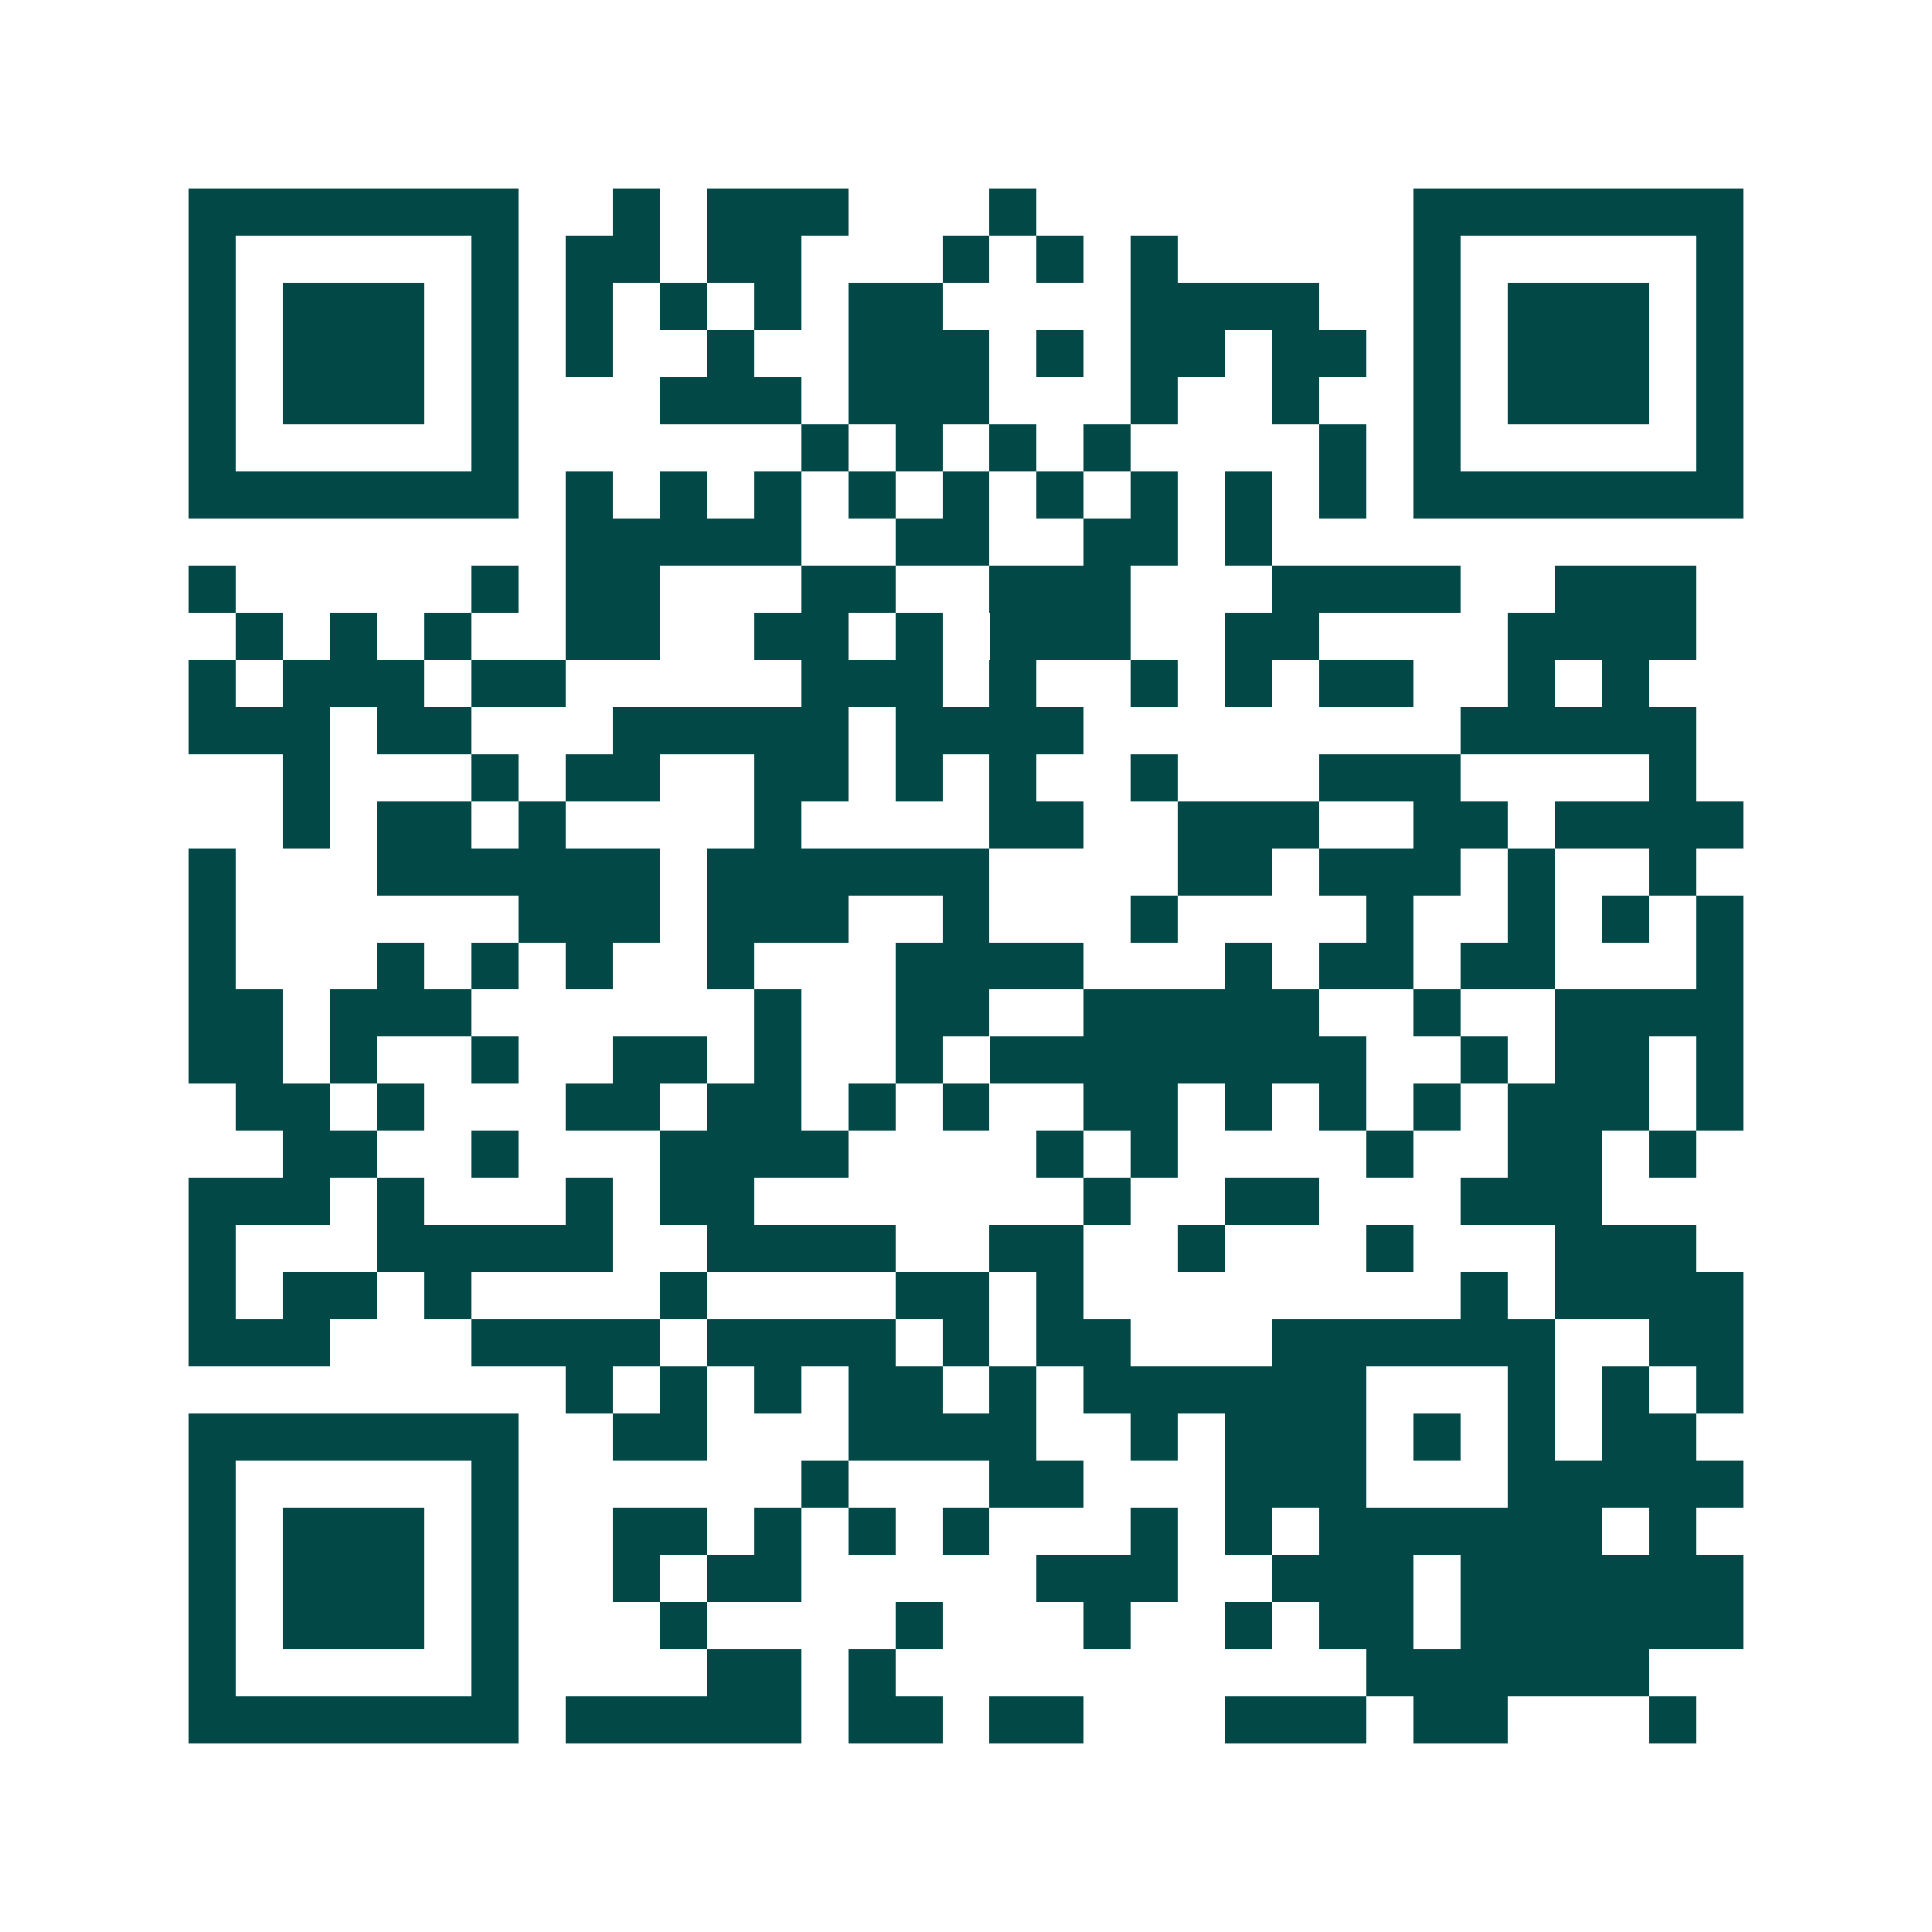 <svg xmlns="http://www.w3.org/2000/svg" width="200" height="200" viewBox="0 0 41 41" shape-rendering="crispEdges"><path fill="#ffffff" d="M0 0h41v41H0z"/><path stroke="#014847" d="M4 4.5h7m2 0h1m1 0h3m3 0h1m8 0h7M4 5.5h1m5 0h1m1 0h2m1 0h2m3 0h1m1 0h1m1 0h1m5 0h1m5 0h1M4 6.5h1m1 0h3m1 0h1m1 0h1m1 0h1m1 0h1m1 0h2m4 0h4m2 0h1m1 0h3m1 0h1M4 7.5h1m1 0h3m1 0h1m1 0h1m2 0h1m2 0h3m1 0h1m1 0h2m1 0h2m1 0h1m1 0h3m1 0h1M4 8.5h1m1 0h3m1 0h1m3 0h3m1 0h3m3 0h1m2 0h1m2 0h1m1 0h3m1 0h1M4 9.5h1m5 0h1m6 0h1m1 0h1m1 0h1m1 0h1m4 0h1m1 0h1m5 0h1M4 10.5h7m1 0h1m1 0h1m1 0h1m1 0h1m1 0h1m1 0h1m1 0h1m1 0h1m1 0h1m1 0h7M12 11.5h5m2 0h2m2 0h2m1 0h1M4 12.5h1m5 0h1m1 0h2m3 0h2m2 0h3m3 0h4m2 0h3M5 13.5h1m1 0h1m1 0h1m2 0h2m2 0h2m1 0h1m1 0h3m2 0h2m4 0h4M4 14.5h1m1 0h3m1 0h2m5 0h3m1 0h1m2 0h1m1 0h1m1 0h2m2 0h1m1 0h1M4 15.5h3m1 0h2m3 0h5m1 0h4m8 0h5M6 16.5h1m3 0h1m1 0h2m2 0h2m1 0h1m1 0h1m2 0h1m3 0h3m4 0h1M6 17.5h1m1 0h2m1 0h1m4 0h1m4 0h2m2 0h3m2 0h2m1 0h4M4 18.5h1m3 0h6m1 0h6m4 0h2m1 0h3m1 0h1m2 0h1M4 19.5h1m6 0h3m1 0h3m2 0h1m3 0h1m4 0h1m2 0h1m1 0h1m1 0h1M4 20.5h1m3 0h1m1 0h1m1 0h1m2 0h1m3 0h4m3 0h1m1 0h2m1 0h2m3 0h1M4 21.5h2m1 0h3m6 0h1m2 0h2m2 0h5m2 0h1m2 0h4M4 22.5h2m1 0h1m2 0h1m2 0h2m1 0h1m2 0h1m1 0h8m2 0h1m1 0h2m1 0h1M5 23.5h2m1 0h1m3 0h2m1 0h2m1 0h1m1 0h1m2 0h2m1 0h1m1 0h1m1 0h1m1 0h3m1 0h1M6 24.5h2m2 0h1m3 0h4m4 0h1m1 0h1m4 0h1m2 0h2m1 0h1M4 25.5h3m1 0h1m3 0h1m1 0h2m7 0h1m2 0h2m3 0h3M4 26.5h1m3 0h5m2 0h4m2 0h2m2 0h1m3 0h1m3 0h3M4 27.5h1m1 0h2m1 0h1m4 0h1m4 0h2m1 0h1m8 0h1m1 0h4M4 28.5h3m3 0h4m1 0h4m1 0h1m1 0h2m3 0h6m2 0h2M12 29.5h1m1 0h1m1 0h1m1 0h2m1 0h1m1 0h6m3 0h1m1 0h1m1 0h1M4 30.5h7m2 0h2m3 0h4m2 0h1m1 0h3m1 0h1m1 0h1m1 0h2M4 31.5h1m5 0h1m6 0h1m3 0h2m3 0h3m3 0h5M4 32.5h1m1 0h3m1 0h1m2 0h2m1 0h1m1 0h1m1 0h1m3 0h1m1 0h1m1 0h6m1 0h1M4 33.5h1m1 0h3m1 0h1m2 0h1m1 0h2m5 0h3m2 0h3m1 0h6M4 34.5h1m1 0h3m1 0h1m3 0h1m4 0h1m3 0h1m2 0h1m1 0h2m1 0h6M4 35.5h1m5 0h1m4 0h2m1 0h1m10 0h6M4 36.5h7m1 0h5m1 0h2m1 0h2m3 0h3m1 0h2m3 0h1"/></svg>
